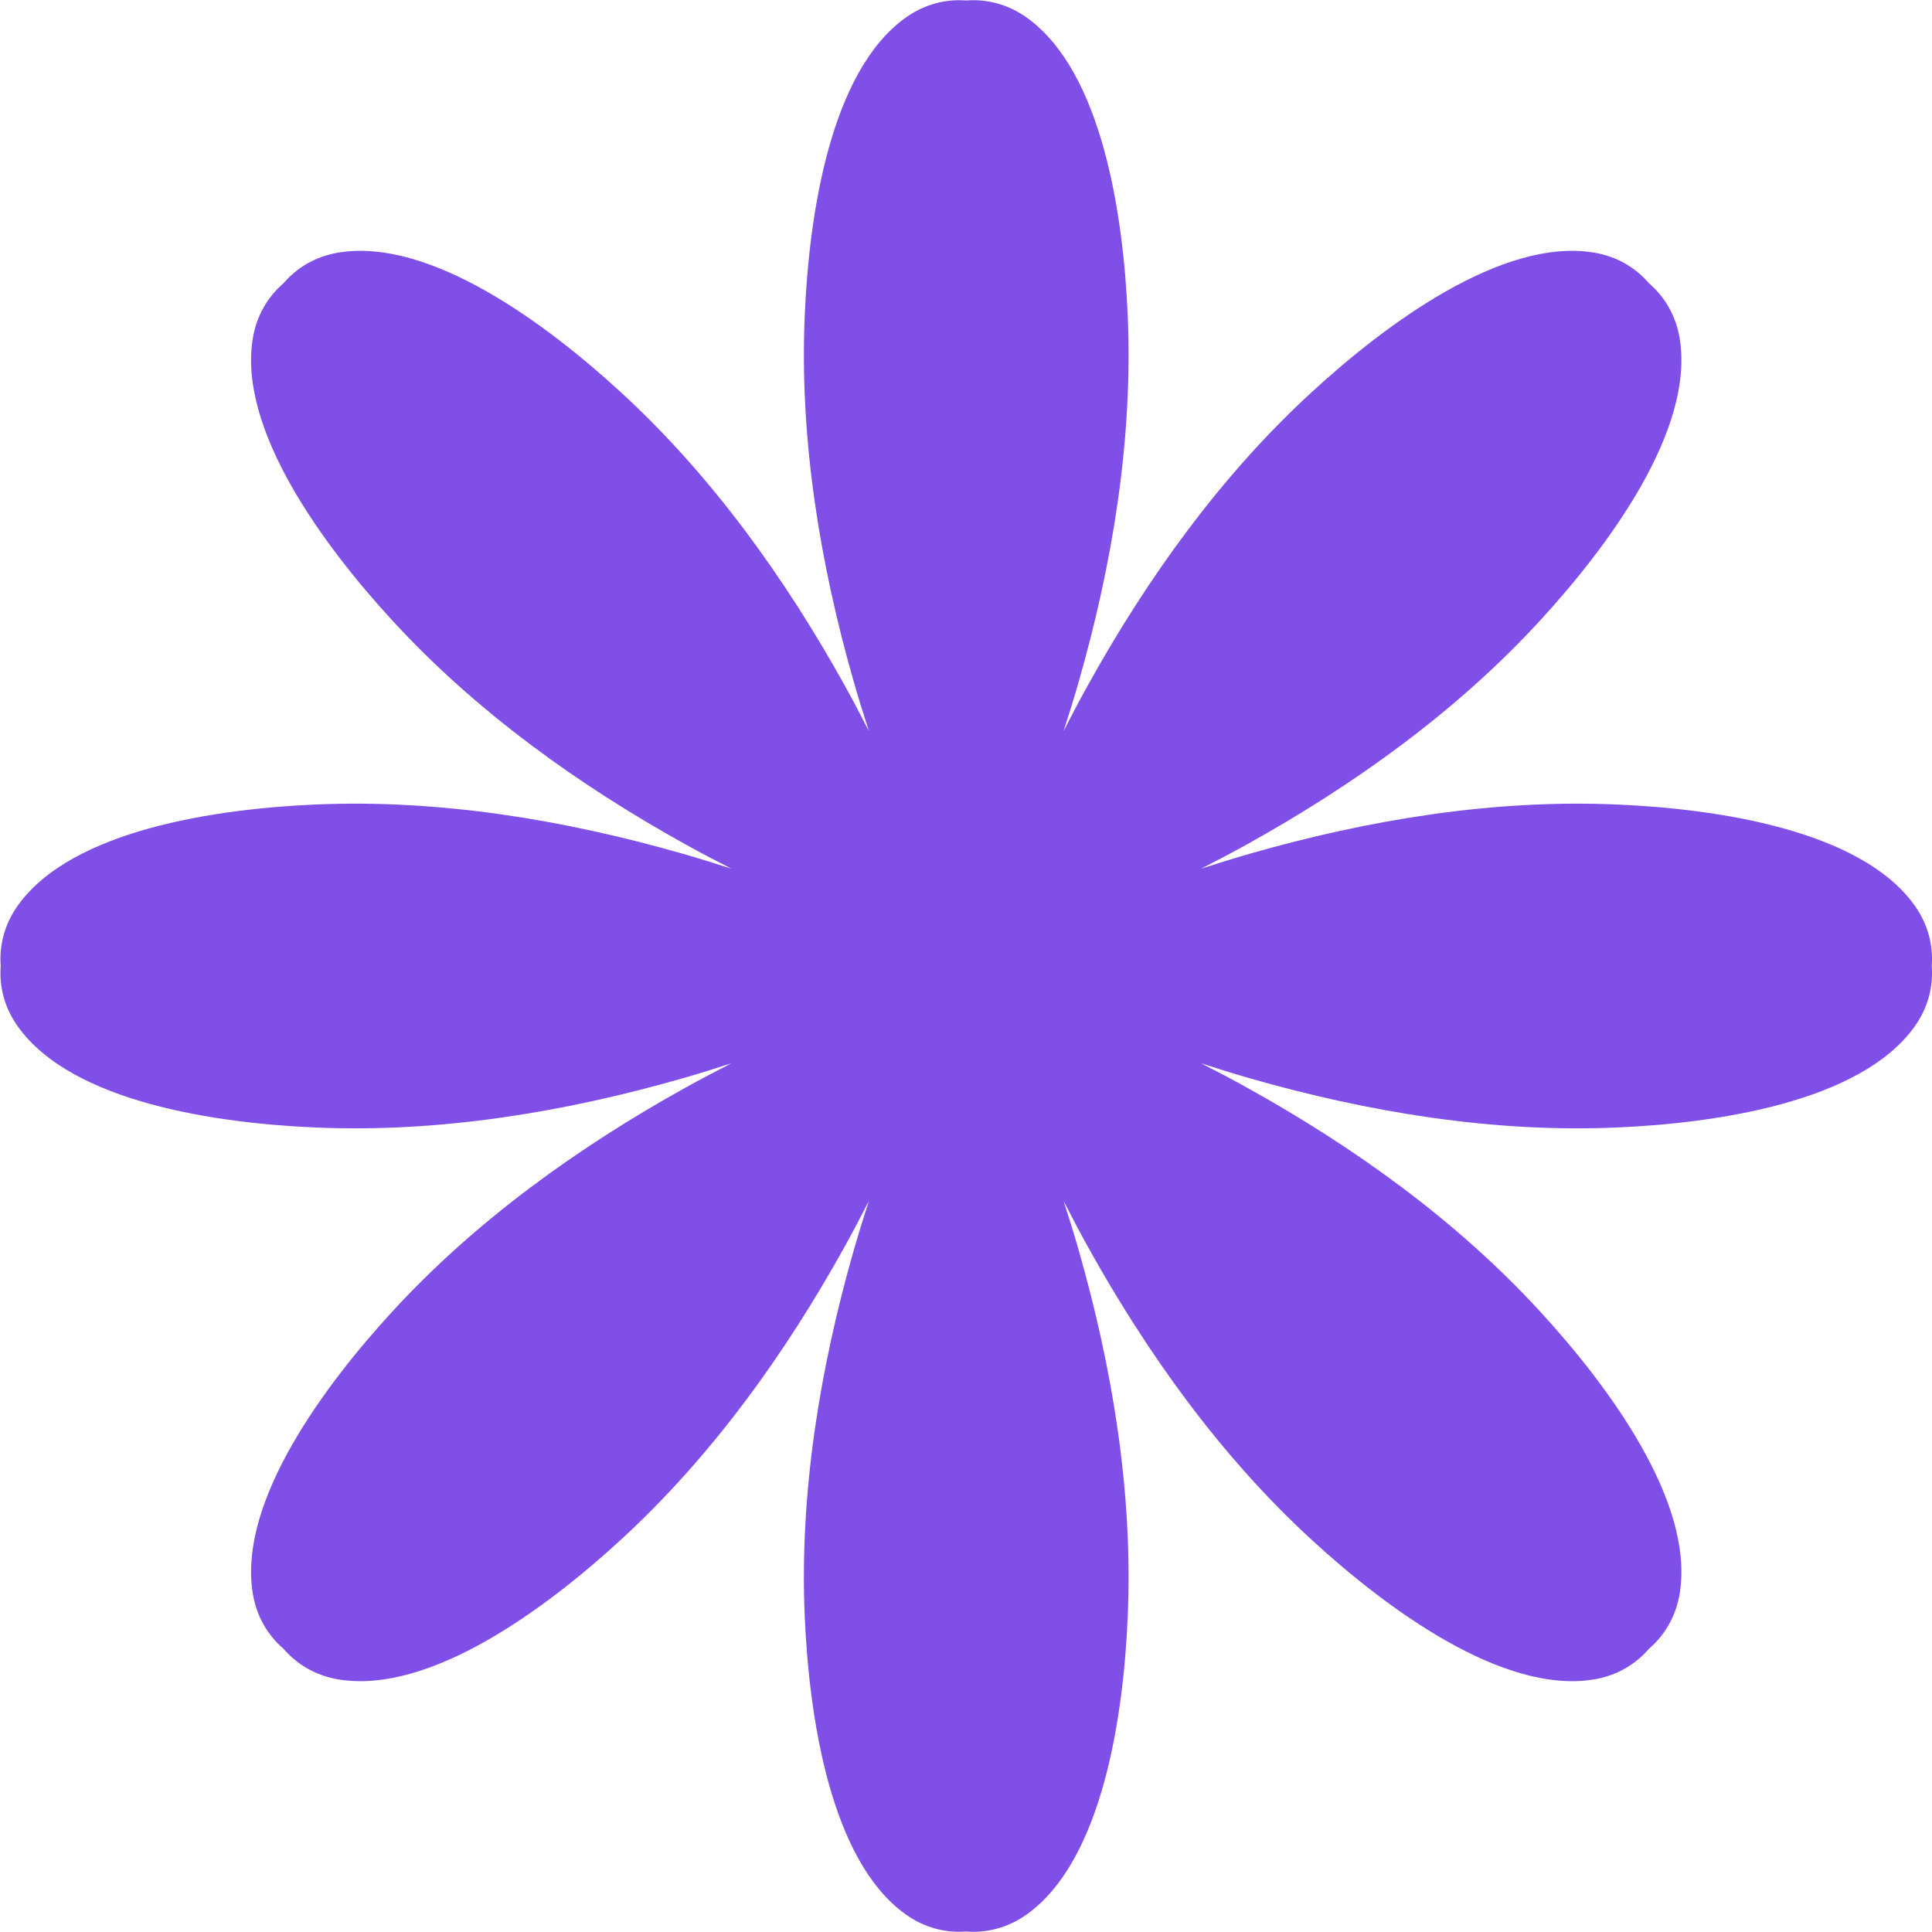 <svg width="160" height="160" viewBox="0 0 160 160" fill="none" xmlns="http://www.w3.org/2000/svg">
<g id="_&#208;&#161;&#208;&#187;&#208;&#190;&#208;&#185;_1" clip-path="url(#clip0_2931_48828)">
<path id="Vector" d="M158.547 74.967C154.056 68.703 142.089 66.976 133.938 66.628C123.61 66.173 113.257 67.913 103.565 70.684C102.186 71.079 100.828 71.5 99.469 71.942C100.741 71.293 101.999 70.63 103.257 69.934C112.065 65.041 120.619 58.951 127.599 51.328C133.114 45.318 140.356 35.633 139.104 28.03C138.797 26.149 137.88 24.59 136.561 23.459C135.43 22.14 133.864 21.223 131.99 20.915C124.387 19.664 114.702 26.899 108.692 32.42C101.069 39.401 94.972 47.955 90.086 56.763C89.39 58.014 88.727 59.279 88.078 60.551C88.52 59.192 88.941 57.833 89.336 56.455C92.107 46.77 93.847 36.409 93.392 26.082C93.037 17.93 91.311 5.963 85.053 1.473C83.507 0.362 81.753 -0.094 80.02 0.04C78.286 -0.094 76.533 0.362 74.987 1.473C68.722 5.963 66.995 17.93 66.647 26.082C66.192 36.409 67.932 46.763 70.703 56.455C71.098 57.833 71.52 59.192 71.961 60.551C71.312 59.279 70.65 58.021 69.954 56.763C65.061 47.955 58.971 39.401 51.347 32.42C45.337 26.905 35.653 19.664 28.049 20.915C26.169 21.223 24.609 22.14 23.478 23.459C22.16 24.59 21.243 26.156 20.935 28.03C19.683 35.633 26.918 45.318 32.44 51.328C39.421 58.951 47.974 65.048 56.782 69.934C58.034 70.63 59.298 71.293 60.57 71.942C59.212 71.5 57.853 71.079 56.474 70.684C46.789 67.913 36.429 66.173 26.102 66.628C17.95 66.983 5.983 68.709 1.492 74.967C0.381 76.513 -0.074 78.267 0.06 80C-0.074 81.734 0.381 83.487 1.492 85.033C5.983 91.298 17.95 93.025 26.102 93.373C36.429 93.828 46.783 92.088 56.474 89.317C57.853 88.922 59.212 88.5 60.57 88.058C59.298 88.708 58.04 89.37 56.782 90.066C47.974 94.959 39.421 101.049 32.44 108.672C26.925 114.683 19.683 124.367 20.935 131.97C21.243 133.851 22.16 135.41 23.478 136.542C24.609 137.86 26.175 138.777 28.049 139.085C35.653 140.336 45.337 133.101 51.347 127.58C58.971 120.599 65.068 112.046 69.954 103.238C70.65 101.986 71.312 100.721 71.961 99.45C71.52 100.808 71.098 102.167 70.703 103.546C67.932 113.23 66.192 123.591 66.647 133.918C67.002 142.07 68.729 154.037 74.987 158.528C76.533 159.639 78.286 160.094 80.02 159.96C81.753 160.094 83.507 159.639 85.053 158.528C91.317 154.037 93.044 142.07 93.392 133.918C93.847 123.591 92.107 113.237 89.336 103.546C88.941 102.167 88.52 100.808 88.078 99.45C88.727 100.721 89.39 101.98 90.086 103.238C94.978 112.046 101.069 120.599 108.692 127.58C114.702 133.095 124.387 140.336 131.99 139.085C133.871 138.777 135.43 137.86 136.561 136.542C137.88 135.41 138.797 133.844 139.104 131.97C140.356 124.367 133.114 114.683 127.599 108.672C120.619 101.049 112.065 94.952 103.257 90.066C102.006 89.37 100.741 88.708 99.469 88.058C100.828 88.5 102.186 88.922 103.565 89.317C113.25 92.088 123.61 93.828 133.938 93.373C142.089 93.018 154.056 91.291 158.547 85.033C159.658 83.487 160.113 81.734 159.98 80C160.113 78.267 159.658 76.513 158.547 74.967Z" fill="#804FE8"/>
</g>
<defs>
<clipPath id="clip0_2931_48828">
<rect width="160" height="160" fill="white"/>
</clipPath>
</defs>
</svg>
